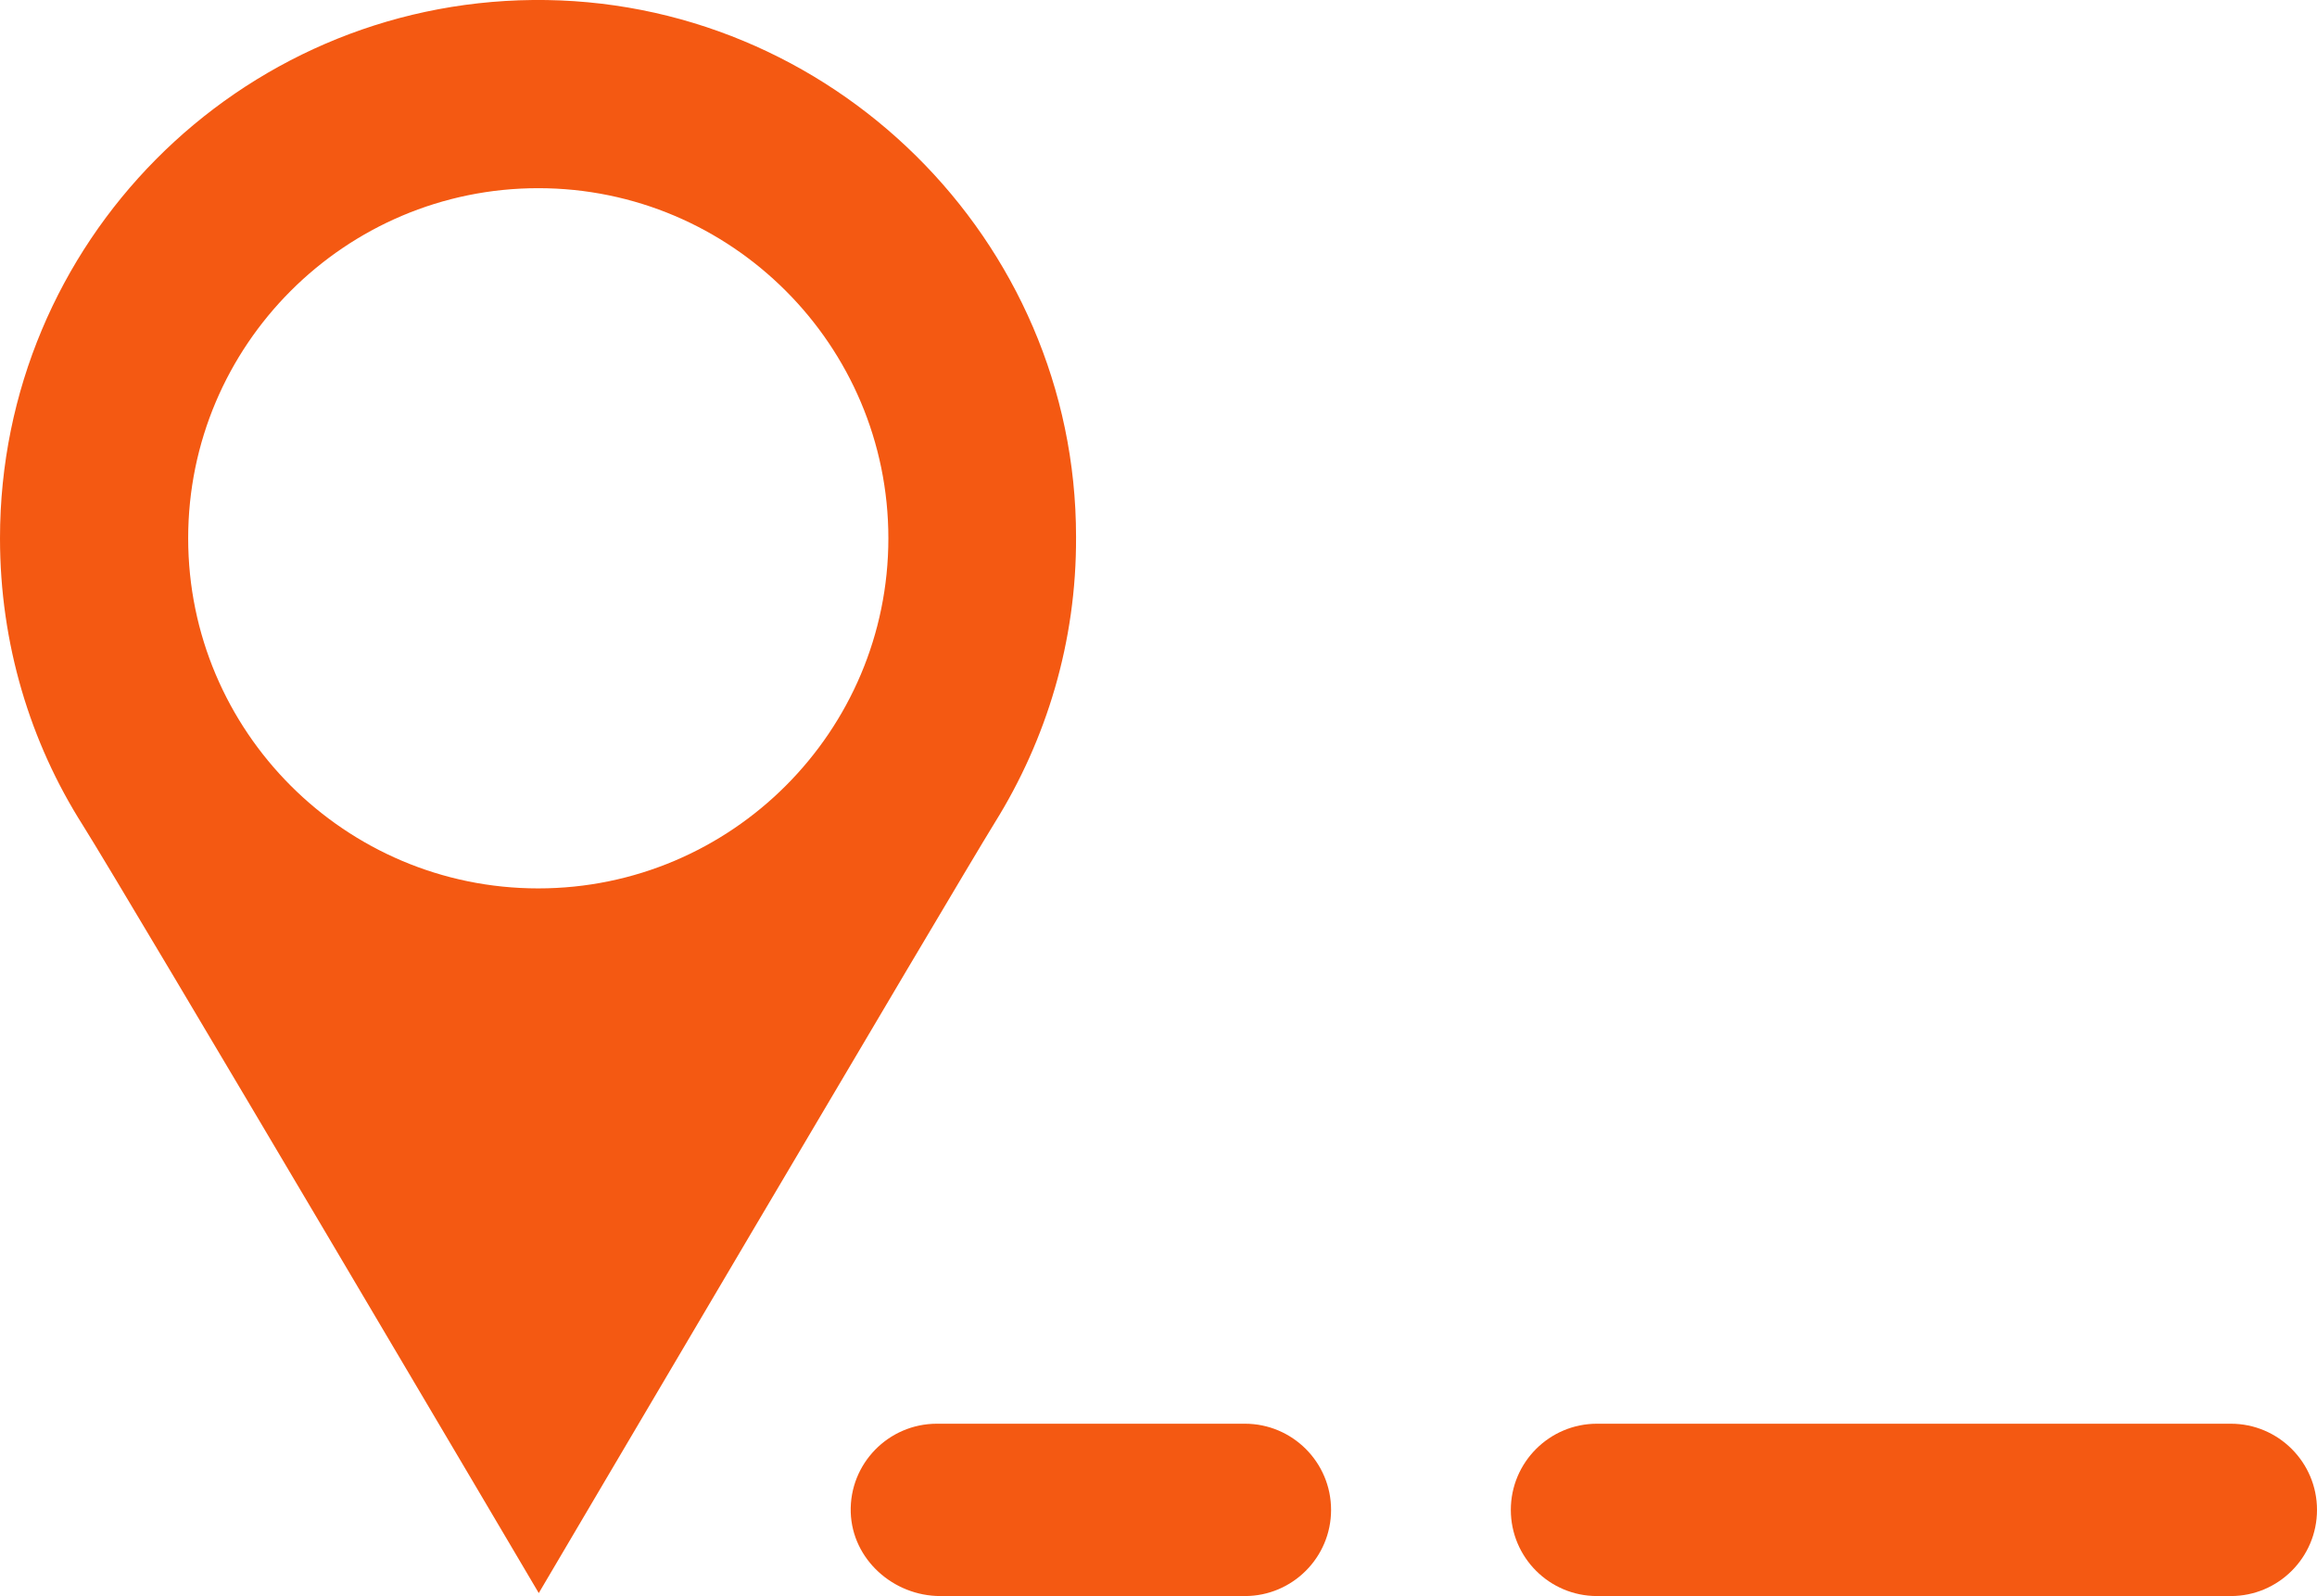 <?xml version="1.0" encoding="UTF-8"?><svg id="Layer_2" xmlns="http://www.w3.org/2000/svg" viewBox="0 0 46.79 32.23"><g id="Layer_1-2"><g><path d="M10.76,0C4.81,.06,0,4.9,0,10.87c0,2.13,.61,4.12,1.67,5.79,.93,1.48,9.21,15.51,9.21,15.51,0,0,8.4-14.25,9.21-15.56,1.04-1.67,1.65-3.65,1.64-5.77C21.73,4.84,16.77-.06,10.76,0Zm.11,17.94c-3.9,0-7.07-3.17-7.07-7.07S6.97,3.8,10.87,3.8s7.07,3.17,7.07,7.07-3.17,7.07-7.07,7.07Z" style="fill:#f45912;"/><path d="M30.51,30.49h0c0,.96,.78,1.74,1.74,1.74h12.8c.96,0,1.74-.78,1.74-1.74h0c0-.96-.78-1.74-1.74-1.74h-12.8c-.96,0-1.74,.78-1.74,1.74Z" style="fill:#f45912;"/><path d="M18.92,28.75c-.98,0-1.77,.81-1.74,1.79,.03,.95,.86,1.69,1.81,1.69h6.15c.96,0,1.74-.78,1.74-1.74h0c0-.96-.78-1.74-1.74-1.74h-6.22Z" style="fill:#f45912;"/></g></g></svg>